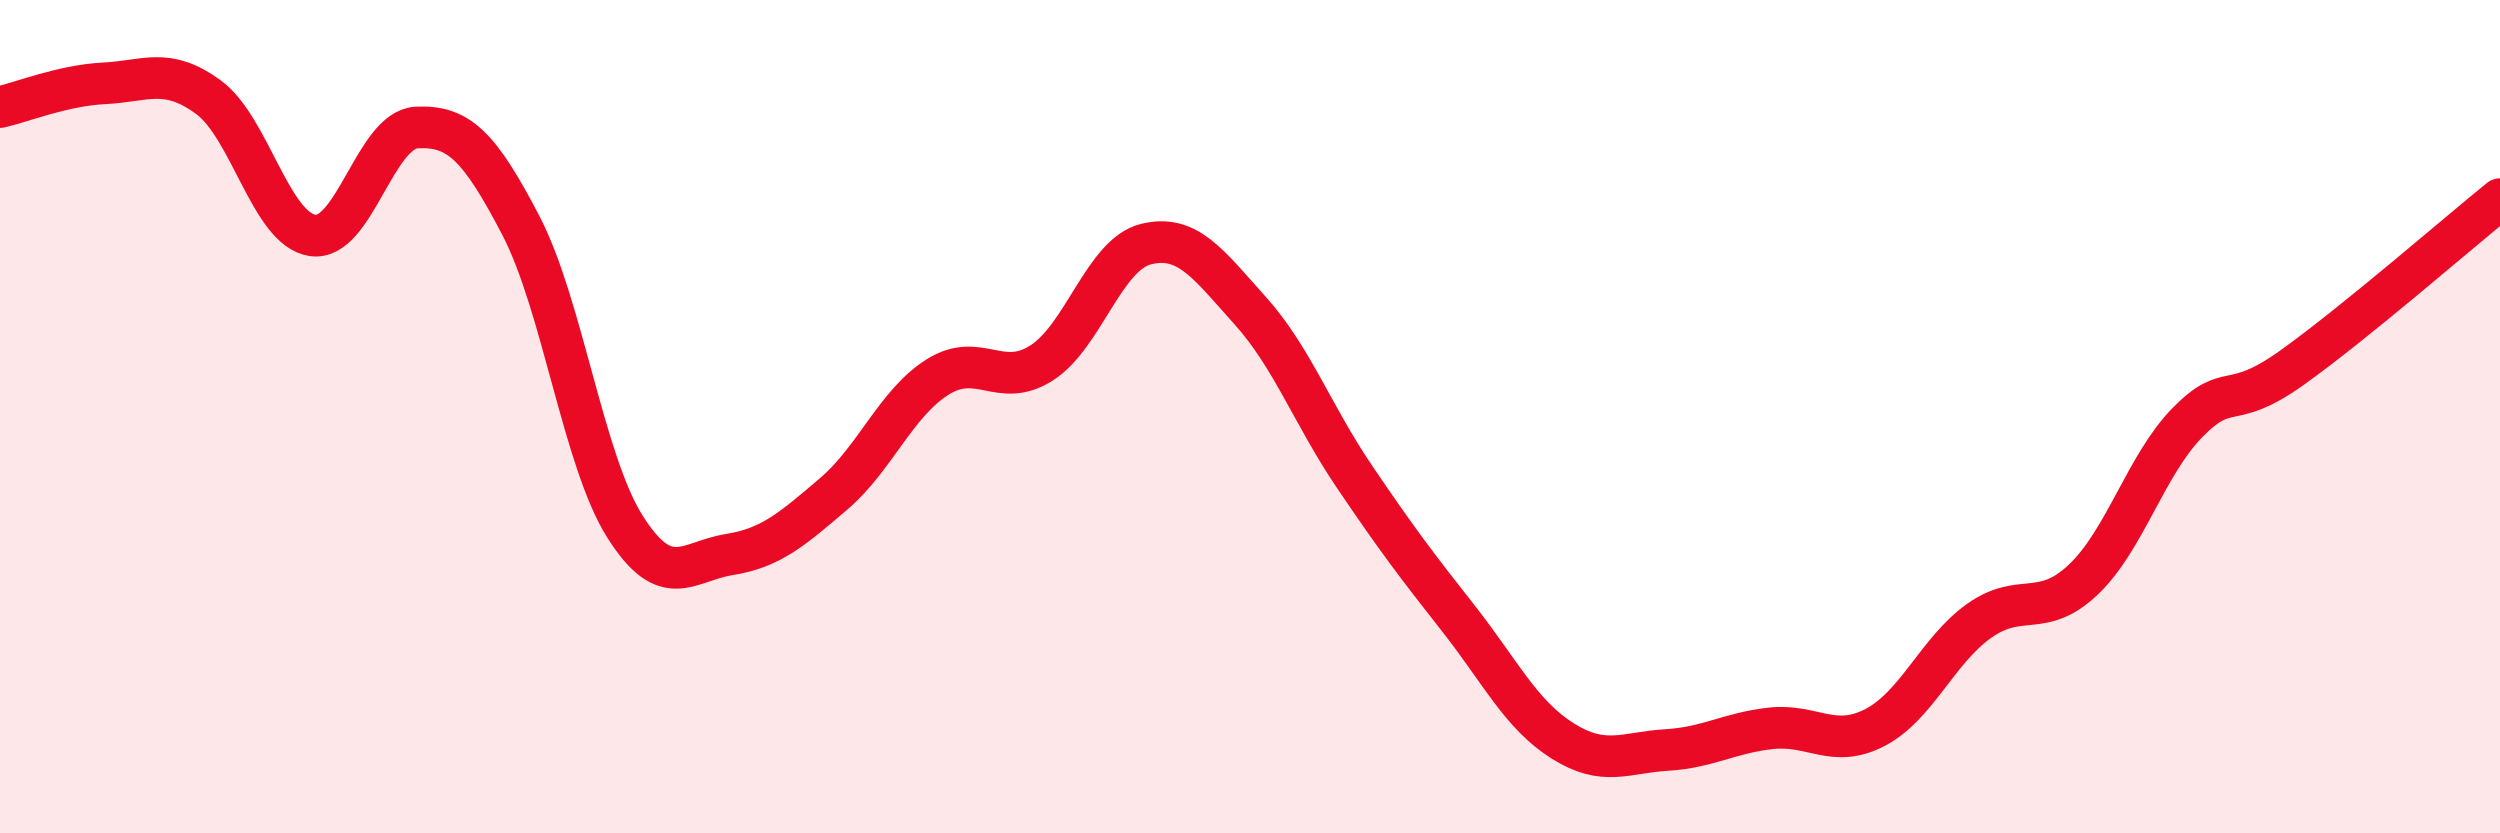 
    <svg width="60" height="20" viewBox="0 0 60 20" xmlns="http://www.w3.org/2000/svg">
      <path
        d="M 0,2.57 C 0.5,2.46 1.5,2.05 2.5,2 C 3.5,1.95 4,1.6 5,2.33 C 6,3.06 6.5,5.5 7.5,5.65 C 8.5,5.8 9,3.11 10,3.06 C 11,3.01 11.5,3.49 12.5,5.41 C 13.5,7.33 14,11.06 15,12.64 C 16,14.22 16.5,13.47 17.5,13.31 C 18.5,13.15 19,12.71 20,11.86 C 21,11.01 21.5,9.68 22.5,9.05 C 23.5,8.42 24,9.35 25,8.71 C 26,8.07 26.5,6.11 27.5,5.86 C 28.5,5.61 29,6.34 30,7.45 C 31,8.56 31.5,9.95 32.5,11.43 C 33.5,12.91 34,13.57 35,14.84 C 36,16.11 36.5,17.15 37.5,17.78 C 38.5,18.41 39,18.06 40,18 C 41,17.94 41.5,17.59 42.5,17.48 C 43.5,17.37 44,17.98 45,17.46 C 46,16.94 46.5,15.61 47.5,14.9 C 48.5,14.19 49,14.86 50,13.91 C 51,12.96 51.5,11.16 52.5,10.14 C 53.5,9.12 53.5,9.9 55,8.83 C 56.5,7.76 59,5.59 60,4.78L60 20L0 20Z"
        fill="#EB0A25"
        opacity="0.1"
        stroke-linecap="round"
        stroke-linejoin="round"
      />
      <path
        d="M 0,2.57 C 0.5,2.46 1.5,2.05 2.5,2 C 3.5,1.95 4,1.6 5,2.33 C 6,3.06 6.5,5.5 7.5,5.65 C 8.5,5.8 9,3.11 10,3.06 C 11,3.01 11.5,3.49 12.5,5.41 C 13.5,7.33 14,11.06 15,12.64 C 16,14.22 16.5,13.47 17.5,13.31 C 18.5,13.15 19,12.71 20,11.86 C 21,11.01 21.5,9.68 22.5,9.05 C 23.5,8.42 24,9.35 25,8.71 C 26,8.07 26.5,6.11 27.5,5.86 C 28.5,5.61 29,6.34 30,7.45 C 31,8.56 31.5,9.95 32.5,11.43 C 33.5,12.91 34,13.57 35,14.84 C 36,16.11 36.5,17.15 37.5,17.78 C 38.5,18.41 39,18.06 40,18 C 41,17.94 41.5,17.59 42.5,17.48 C 43.5,17.37 44,17.98 45,17.46 C 46,16.94 46.5,15.61 47.5,14.9 C 48.5,14.19 49,14.86 50,13.91 C 51,12.96 51.5,11.16 52.5,10.14 C 53.5,9.12 53.5,9.9 55,8.83 C 56.5,7.76 59,5.59 60,4.78"
        stroke="#EB0A25"
        stroke-width="1"
        fill="none"
        stroke-linecap="round"
        stroke-linejoin="round"
      />
    </svg>
  